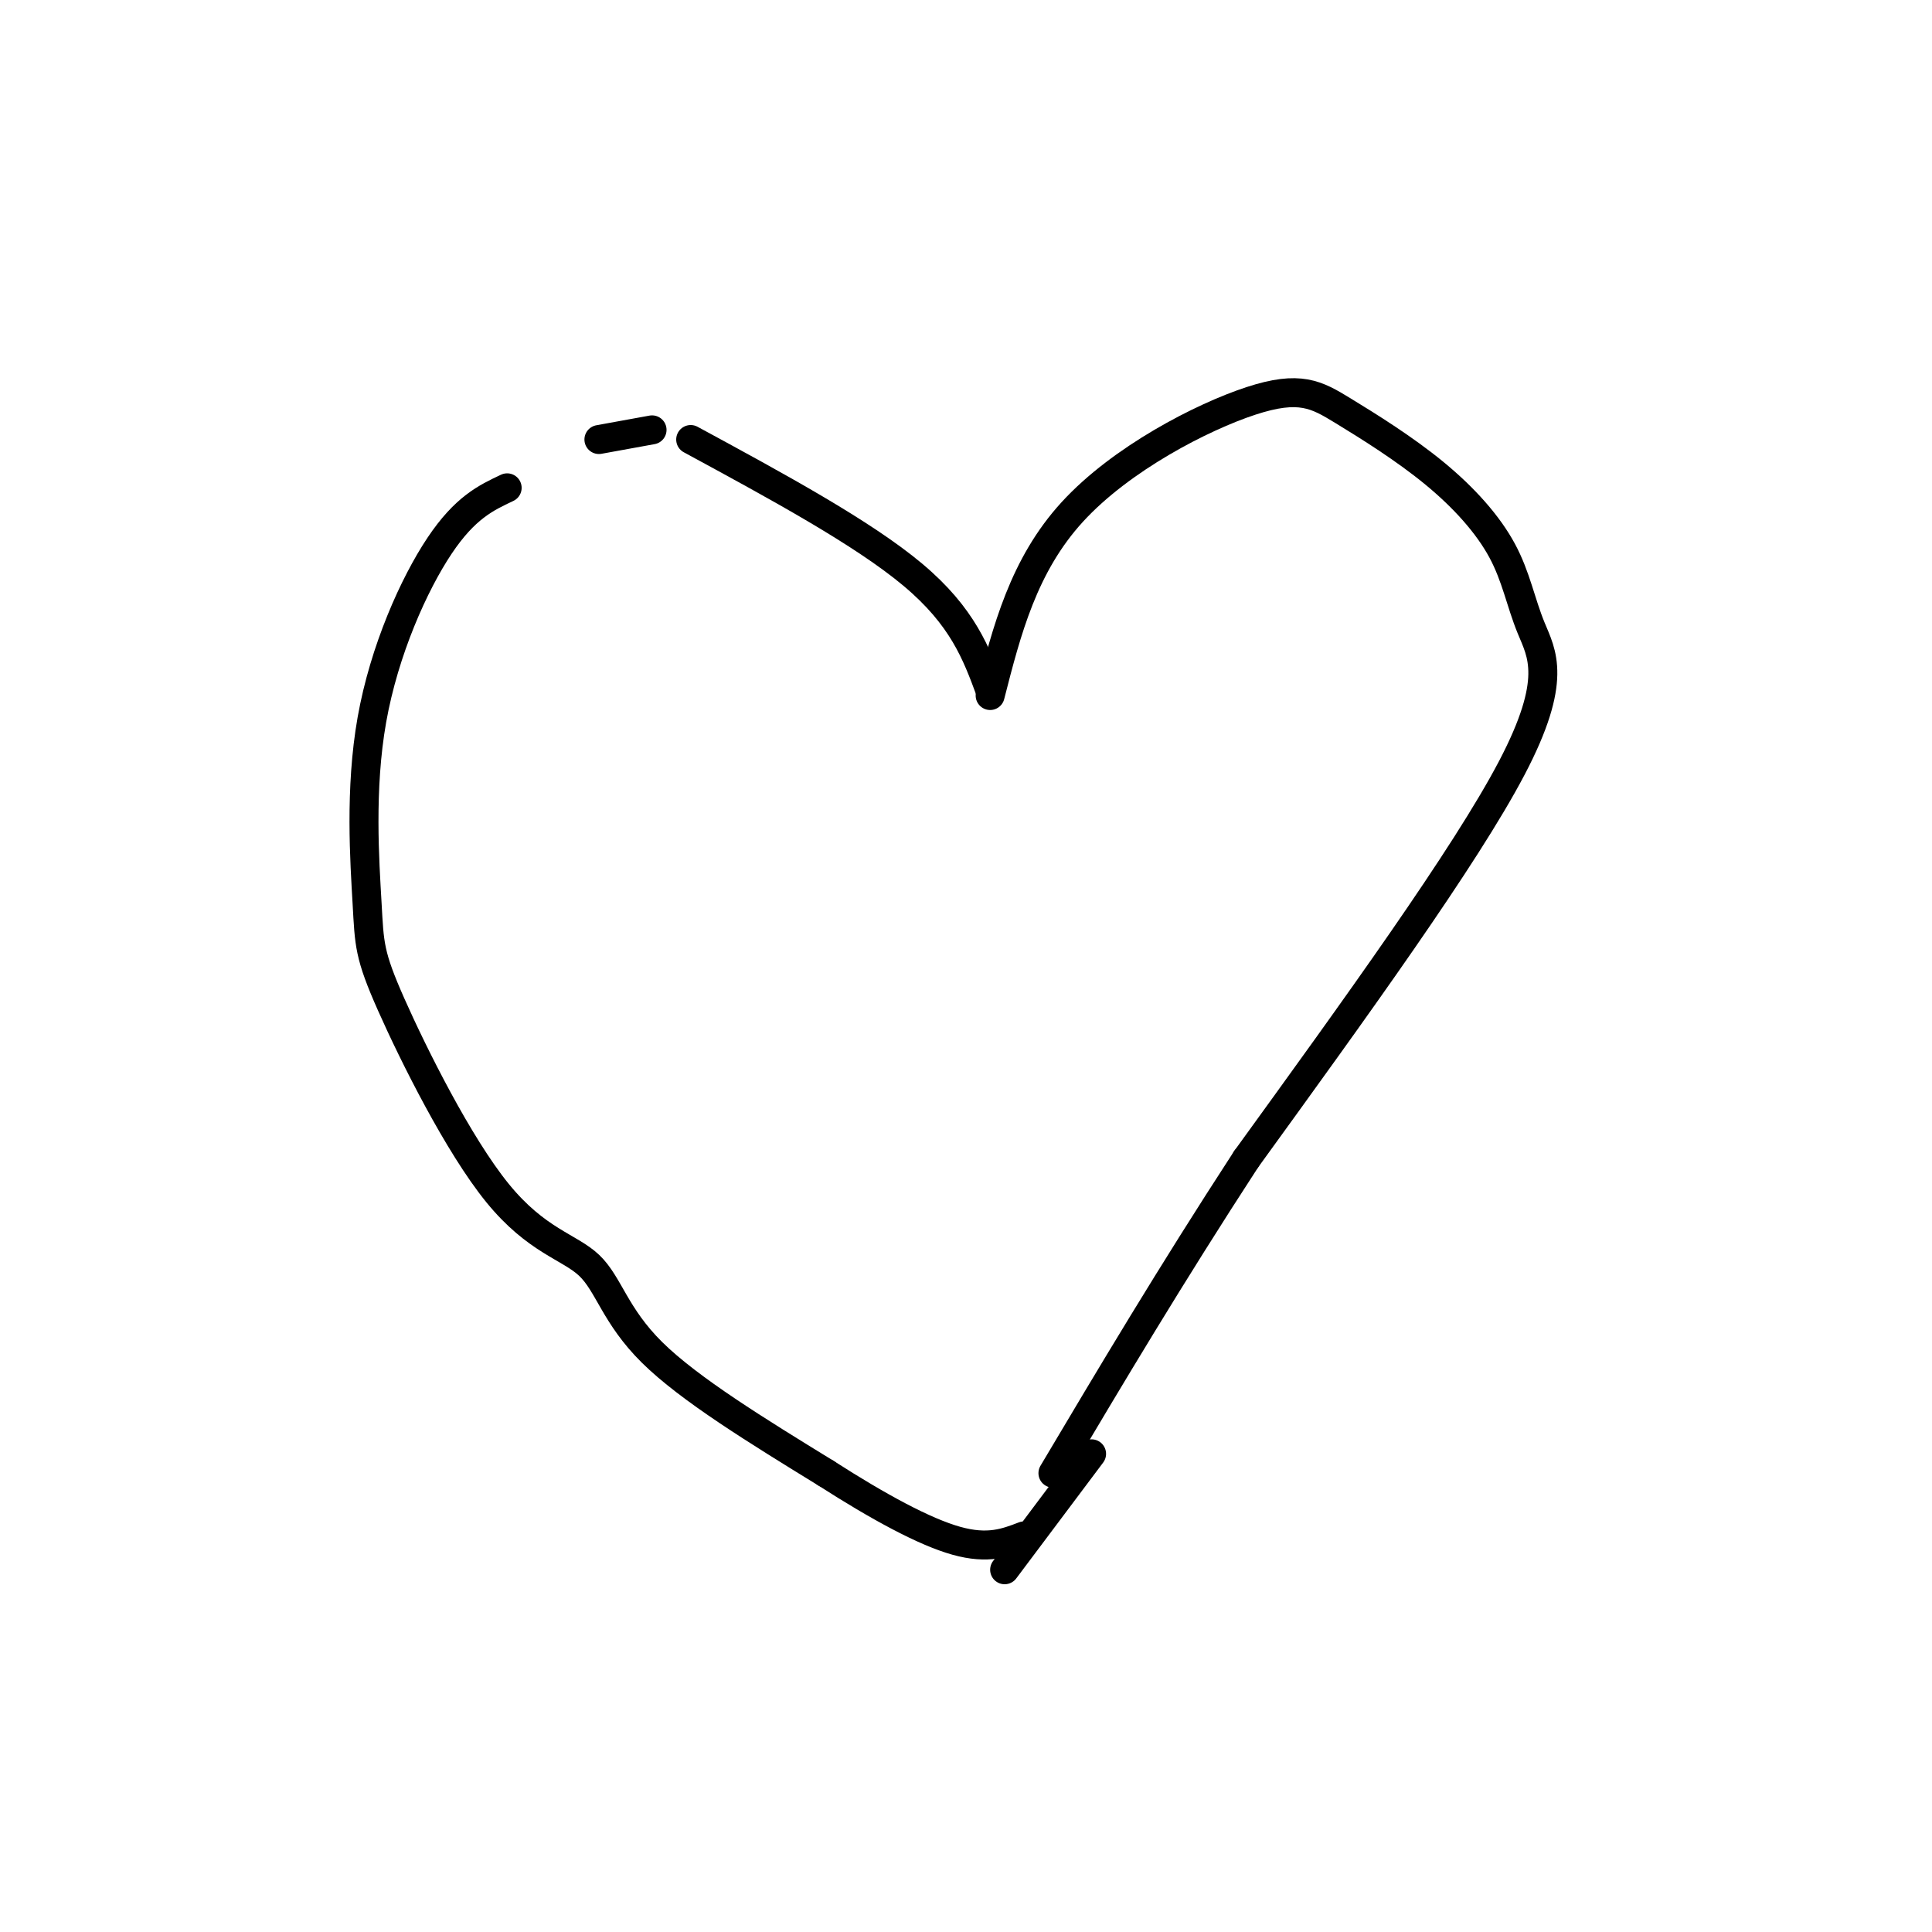 <svg viewBox='0 0 400 400' version='1.1' xmlns='http://www.w3.org/2000/svg' xmlns:xlink='http://www.w3.org/1999/xlink'><g fill='none' stroke='#000000' stroke-width='6' stroke-linecap='round' stroke-linejoin='round'><path d='M205,144c3.445,-13.473 6.890,-26.947 17,-38c10.110,-11.053 26.885,-19.686 37,-23c10.115,-3.314 13.570,-1.311 19,2c5.430,3.311 12.836,7.929 19,13c6.164,5.071 11.085,10.596 14,16c2.915,5.404 3.823,10.686 6,16c2.177,5.314 5.622,10.661 -4,29c-9.622,18.339 -32.311,49.669 -55,81'/><path d='M258,240c-15.833,24.333 -27.917,44.667 -40,65'/><path d='M205,143c-2.833,-7.667 -5.667,-15.333 -16,-24c-10.333,-8.667 -28.167,-18.333 -46,-28'/><path d='M135,89c0.000,0.000 -11.000,2.000 -11,2'/><path d='M105,101c-4.365,2.055 -8.730,4.111 -14,12c-5.270,7.889 -11.446,21.612 -14,36c-2.554,14.388 -1.487,29.441 -1,38c0.487,8.559 0.393,10.625 5,21c4.607,10.375 13.915,29.059 22,39c8.085,9.941 14.946,11.138 19,15c4.054,3.862 5.301,10.389 13,18c7.699,7.611 21.849,16.305 36,25'/><path d='M171,305c10.978,7.044 20.422,12.156 27,14c6.578,1.844 10.289,0.422 14,-1'/><path d='M226,301c0.000,0.000 -18.000,24.000 -18,24'/></g>
</svg>